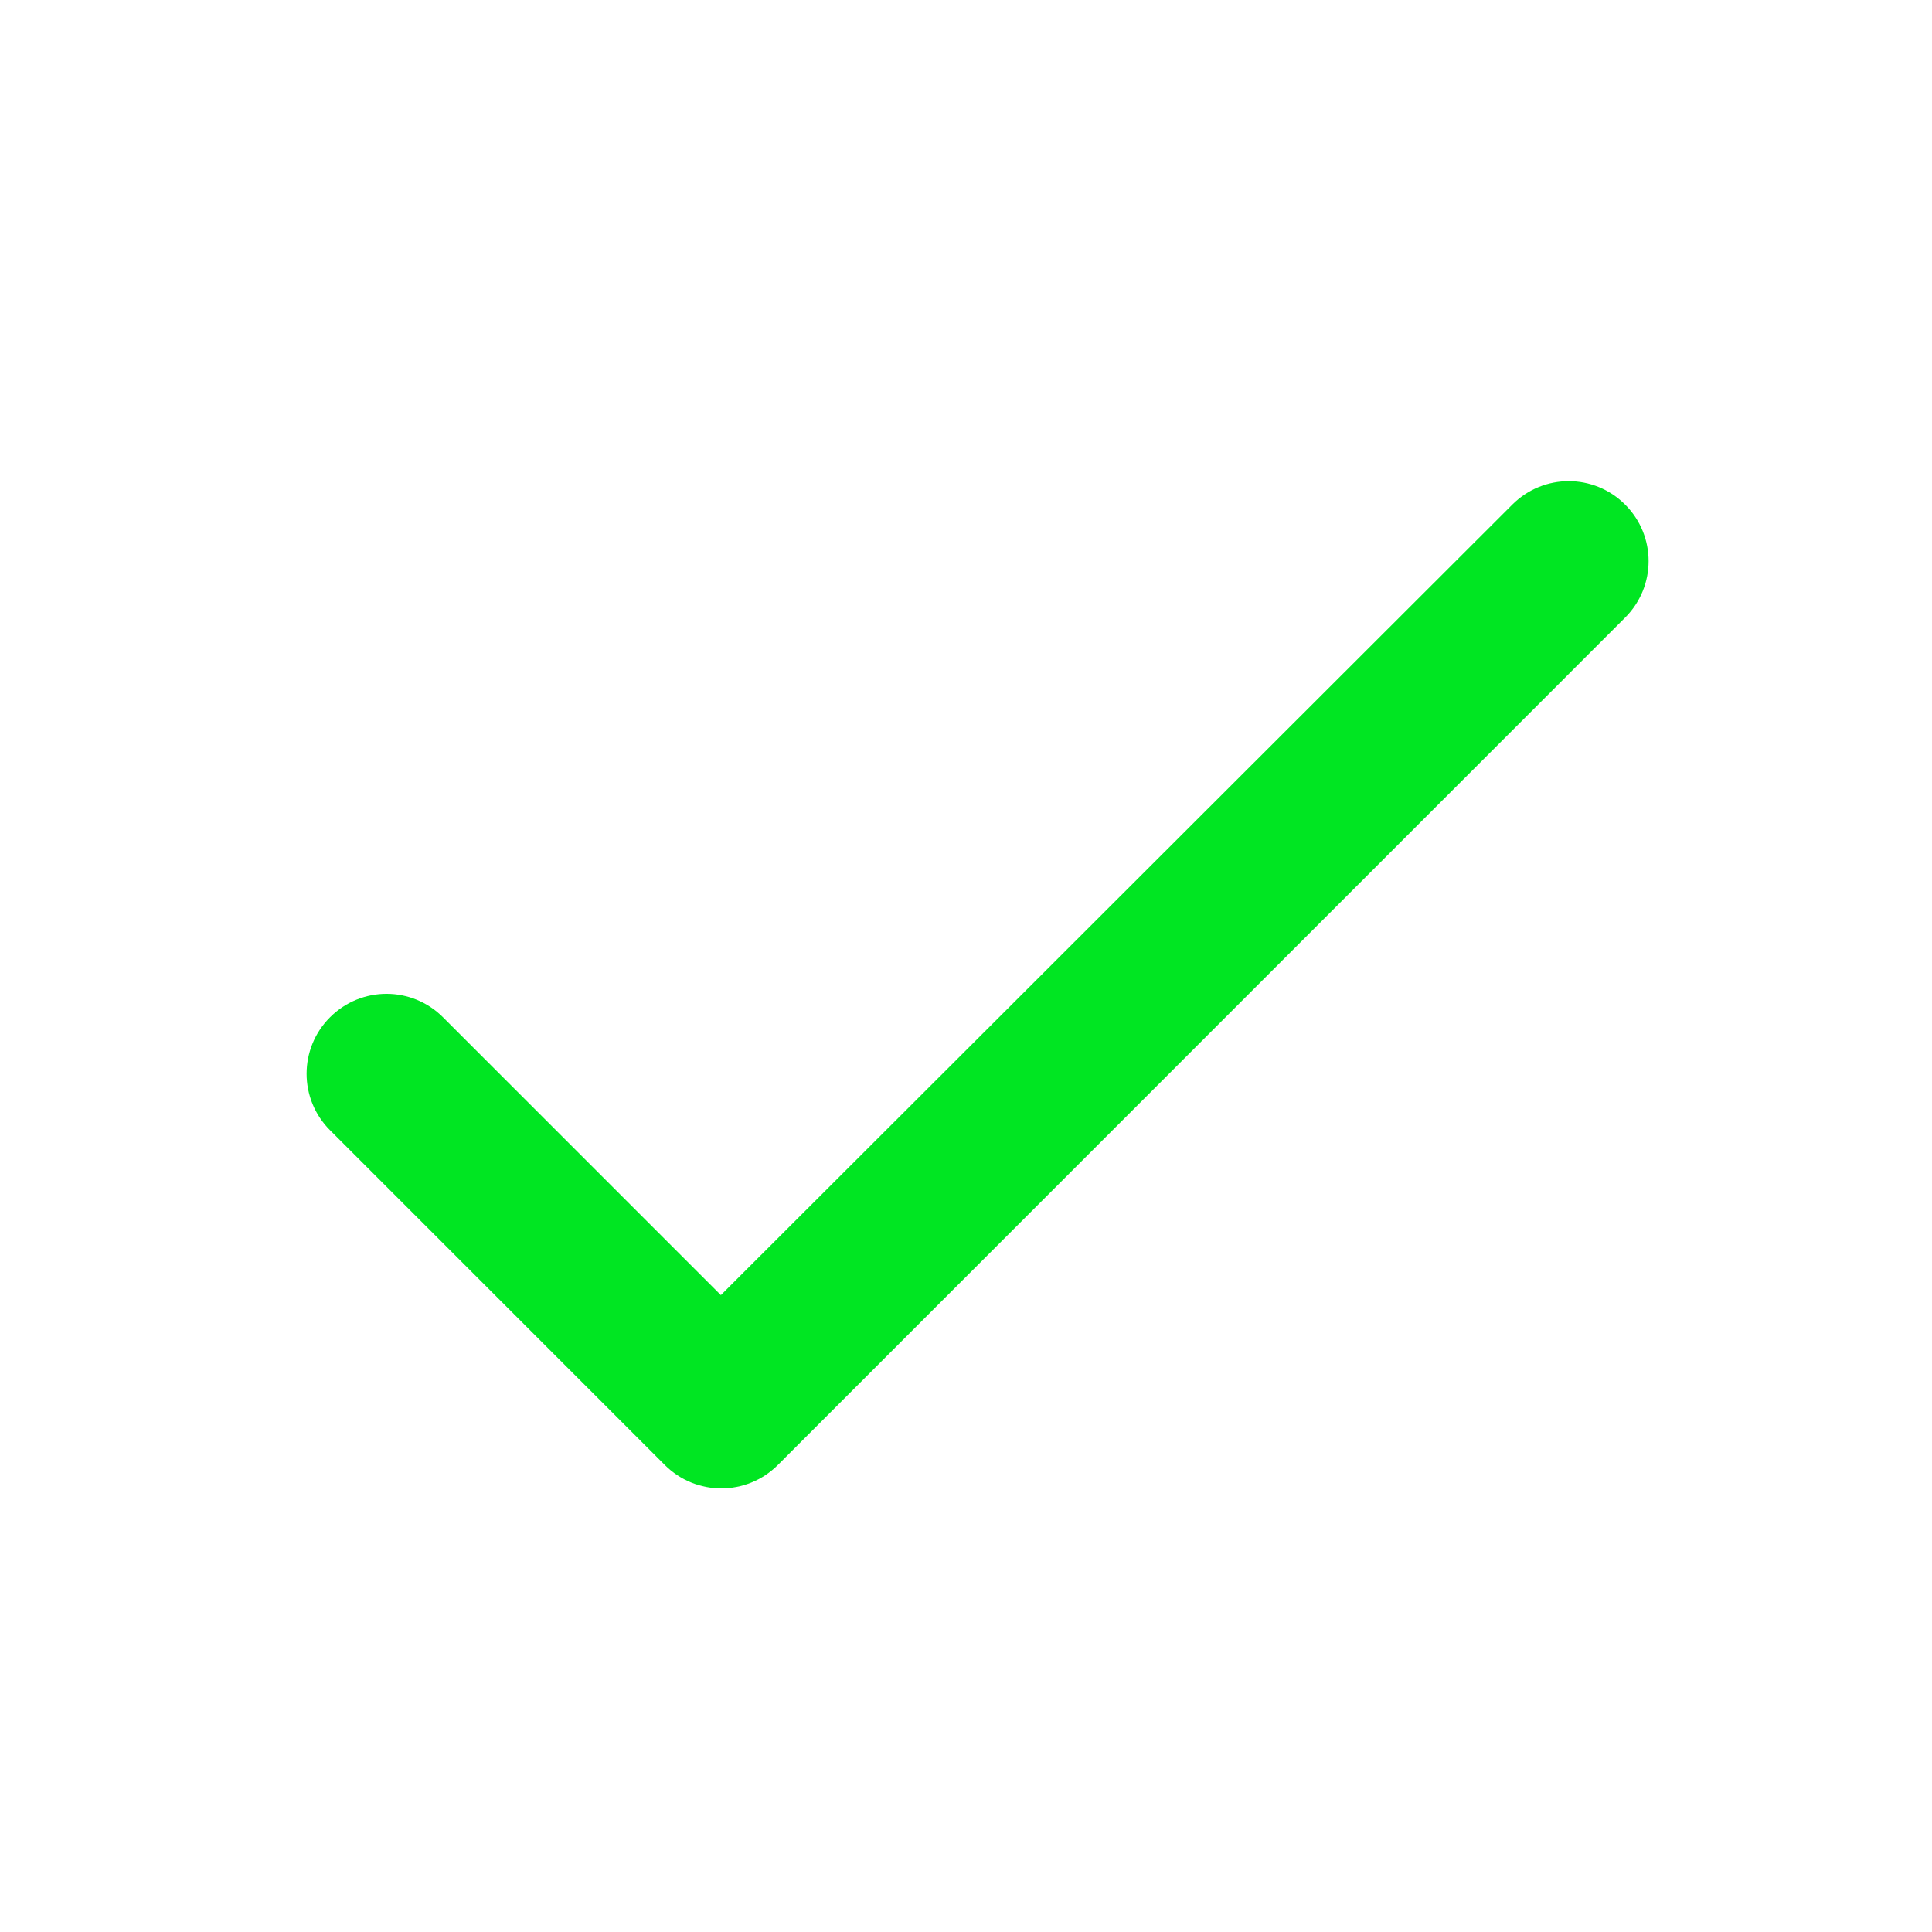 <?xml version="1.0" encoding="utf-8"?>
<svg xmlns="http://www.w3.org/2000/svg" fill="none" height="100%" overflow="visible" preserveAspectRatio="none" style="display: block;" viewBox="0 0 17 17" width="100%">
<g clip-path="url(#clip0_0_13)" id="check">
<g id="Vector">
</g>
<path d="M6.343 11.396L3.898 8.951C3.623 8.676 3.179 8.676 2.904 8.951C2.629 9.226 2.629 9.67 2.904 9.945L5.85 12.891C6.125 13.165 6.569 13.165 6.844 12.891L14.3 5.434C14.575 5.159 14.575 4.715 14.3 4.44C14.025 4.165 13.582 4.165 13.307 4.44L6.343 11.396Z" fill="#00E622" id="Vector_2"/>
</g>
<defs>
<clipPath id="clip0_0_13">
<rect fill="white" height="16.915" width="16.915"/>
</clipPath>
</defs>
</svg>
